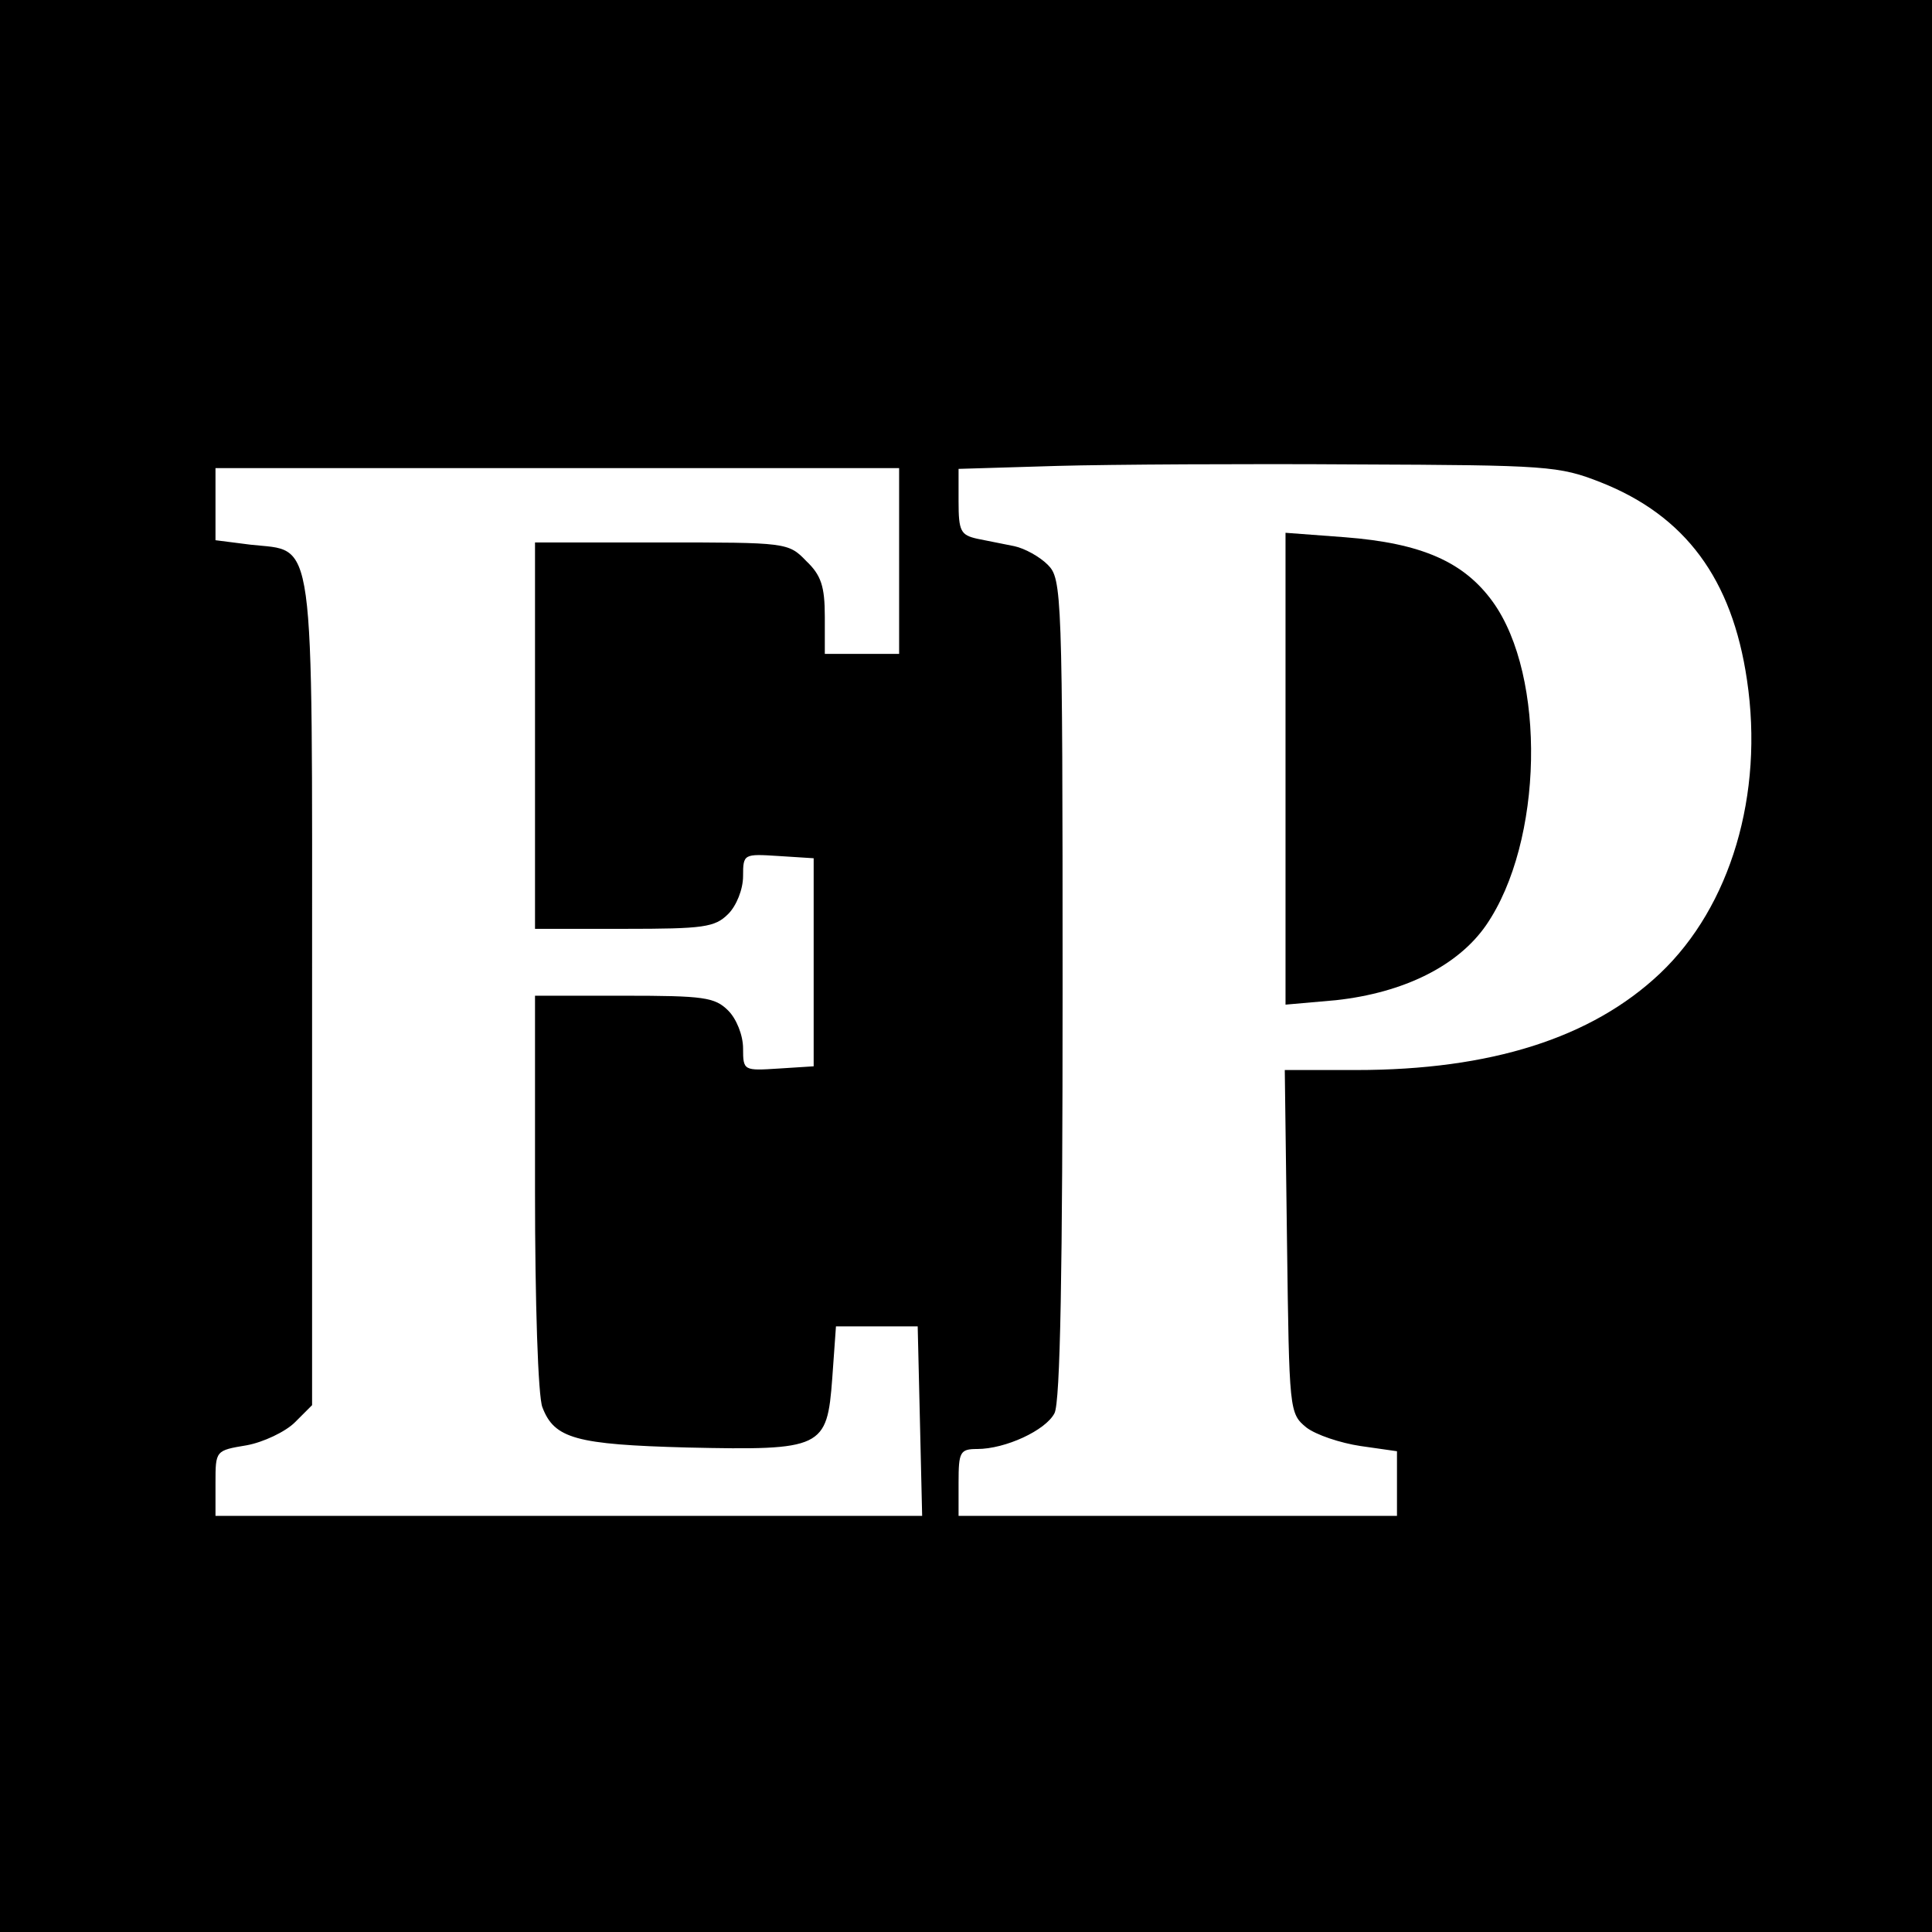 <?xml version="1.0" standalone="no"?>
<!DOCTYPE svg PUBLIC "-//W3C//DTD SVG 20010904//EN"
 "http://www.w3.org/TR/2001/REC-SVG-20010904/DTD/svg10.dtd">
<svg version="1.0" xmlns="http://www.w3.org/2000/svg"
 width="260pt" height="260pt" viewBox="0 0 260 260"
 preserveAspectRatio="xMidYMid meet">
<g transform="translate(0,260) scale(0.1,-0.1)"
fill="#000000" stroke="none">
<path d="M0 1300 l0 -1300 1300 0 1300 0 0 1300 0 1300 -1300 0 -1300 0 0
-1300z m2154 651 c114 -45 177 -130 197 -266 23 -154 -22 -305 -117 -395 -92
-87 -228 -130 -409 -130 l-96 0 3 -231 c3 -228 3 -231 26 -250 13 -10 46 -21
73 -25 l49 -7 0 -43 0 -44 -295 0 -295 0 0 45 c0 41 2 45 25 45 38 0 92 25
104 48 8 14 11 196 11 571 0 535 -1 552 -20 571 -11 11 -31 22 -45 25 -14 3
-36 7 -50 10 -22 5 -25 10 -25 50 l0 44 133 4 c72 2 254 3 402 2 258 -1 273
-2 329 -24z m-944 -106 l0 -125 -50 0 -50 0 0 50 c0 41 -5 56 -25 75 -24 25
-27 25 -195 25 l-170 0 0 -260 0 -260 120 0 c107 0 122 2 140 20 11 11 20 33
20 51 0 30 1 30 48 27 l47 -3 0 -140 0 -140 -47 -3 c-47 -3 -48 -3 -48 27 0
18 -9 40 -20 51 -18 18 -33 20 -140 20 l-120 0 0 -264 c0 -146 4 -276 10 -290
16 -42 45 -50 195 -54 182 -4 188 -1 195 93 l5 70 55 0 55 0 3 -127 3 -128
-476 0 -475 0 0 44 c0 44 0 44 42 51 22 4 52 18 65 31 l23 23 0 554 c0 632 5
594 -83 604 l-47 6 0 48 0 49 460 0 460 0 0 -125z"/>
<path d="M1730 1565 l0 -317 68 6 c91 10 164 46 202 101 77 112 81 335 9 435
-39 54 -96 79 -199 87 l-80 6 0 -318z"/>
</g>
</svg>
